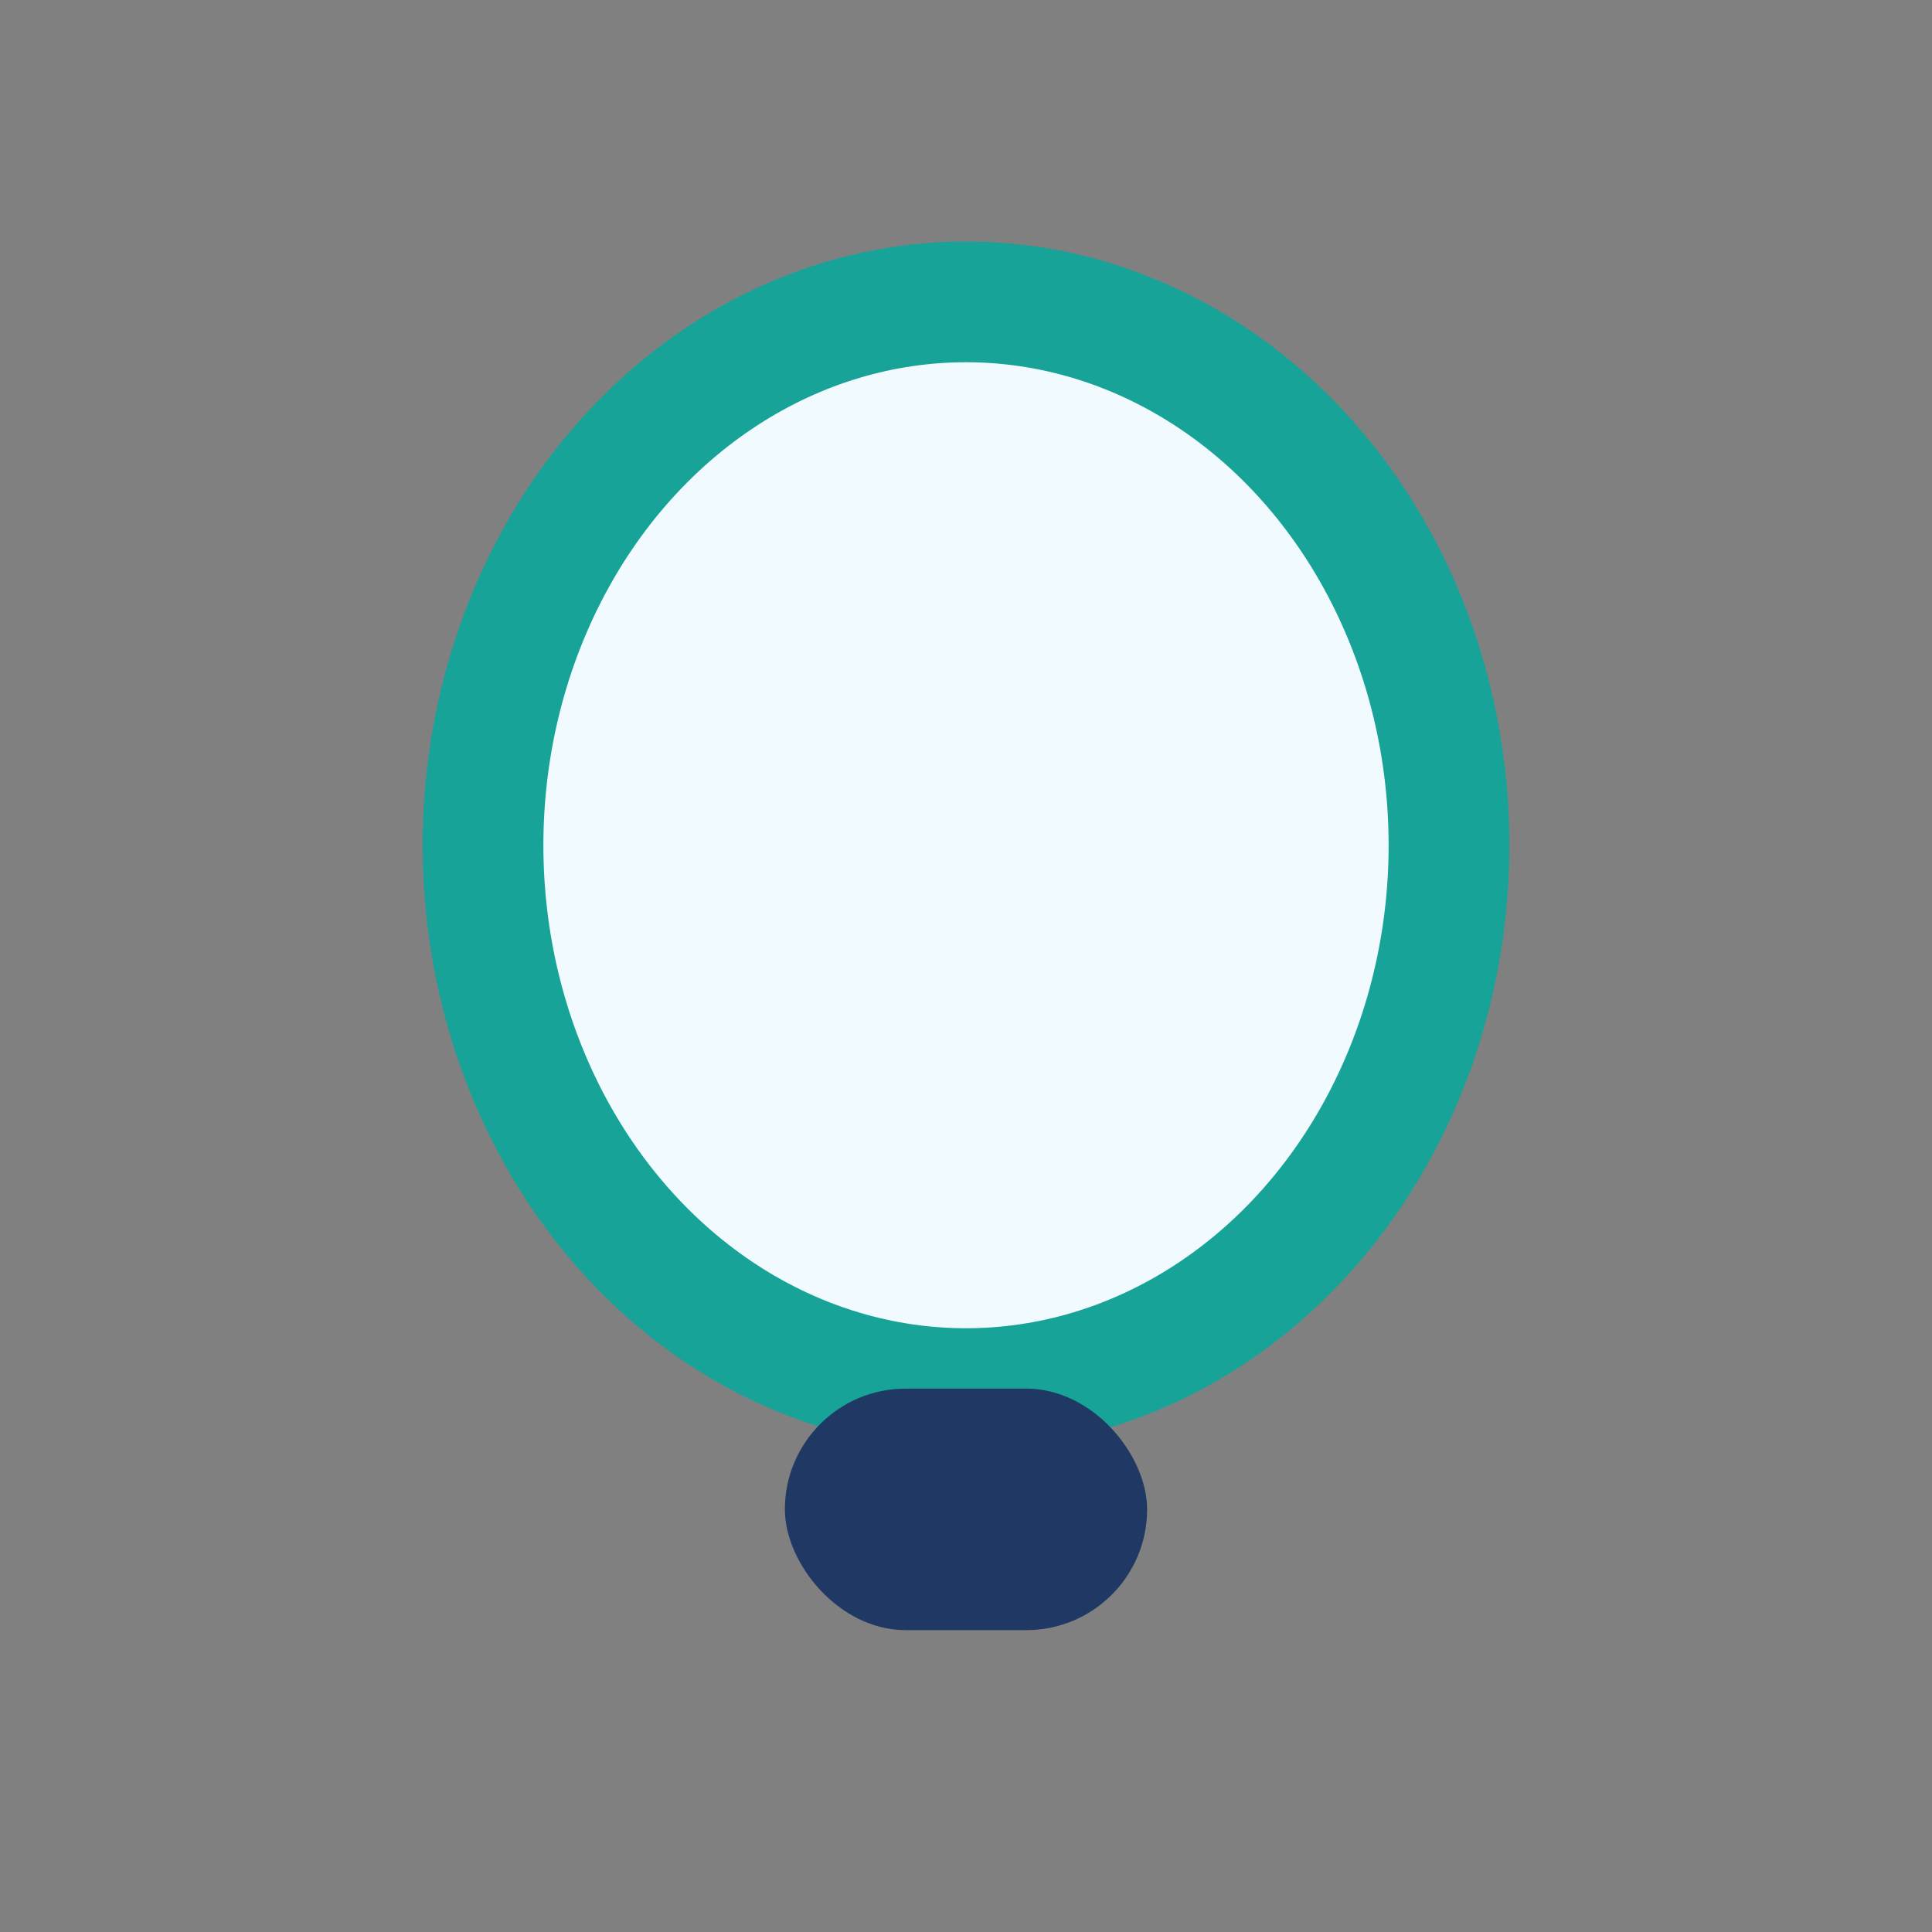 <?xml version="1.0" encoding="UTF-8"?>
<svg xmlns="http://www.w3.org/2000/svg" width="32" height="32" viewBox="0 0 32 32"><rect x="0" y="0" width="32" height="32" fill="#808080" stroke="none"/><ellipse cx="16" cy="14" rx="8" ry="9" fill="#F1FAFE" stroke="#17A398" stroke-width="2"/><rect x="13" y="23" width="6" height="4" rx="2" fill="#203864"/></svg>